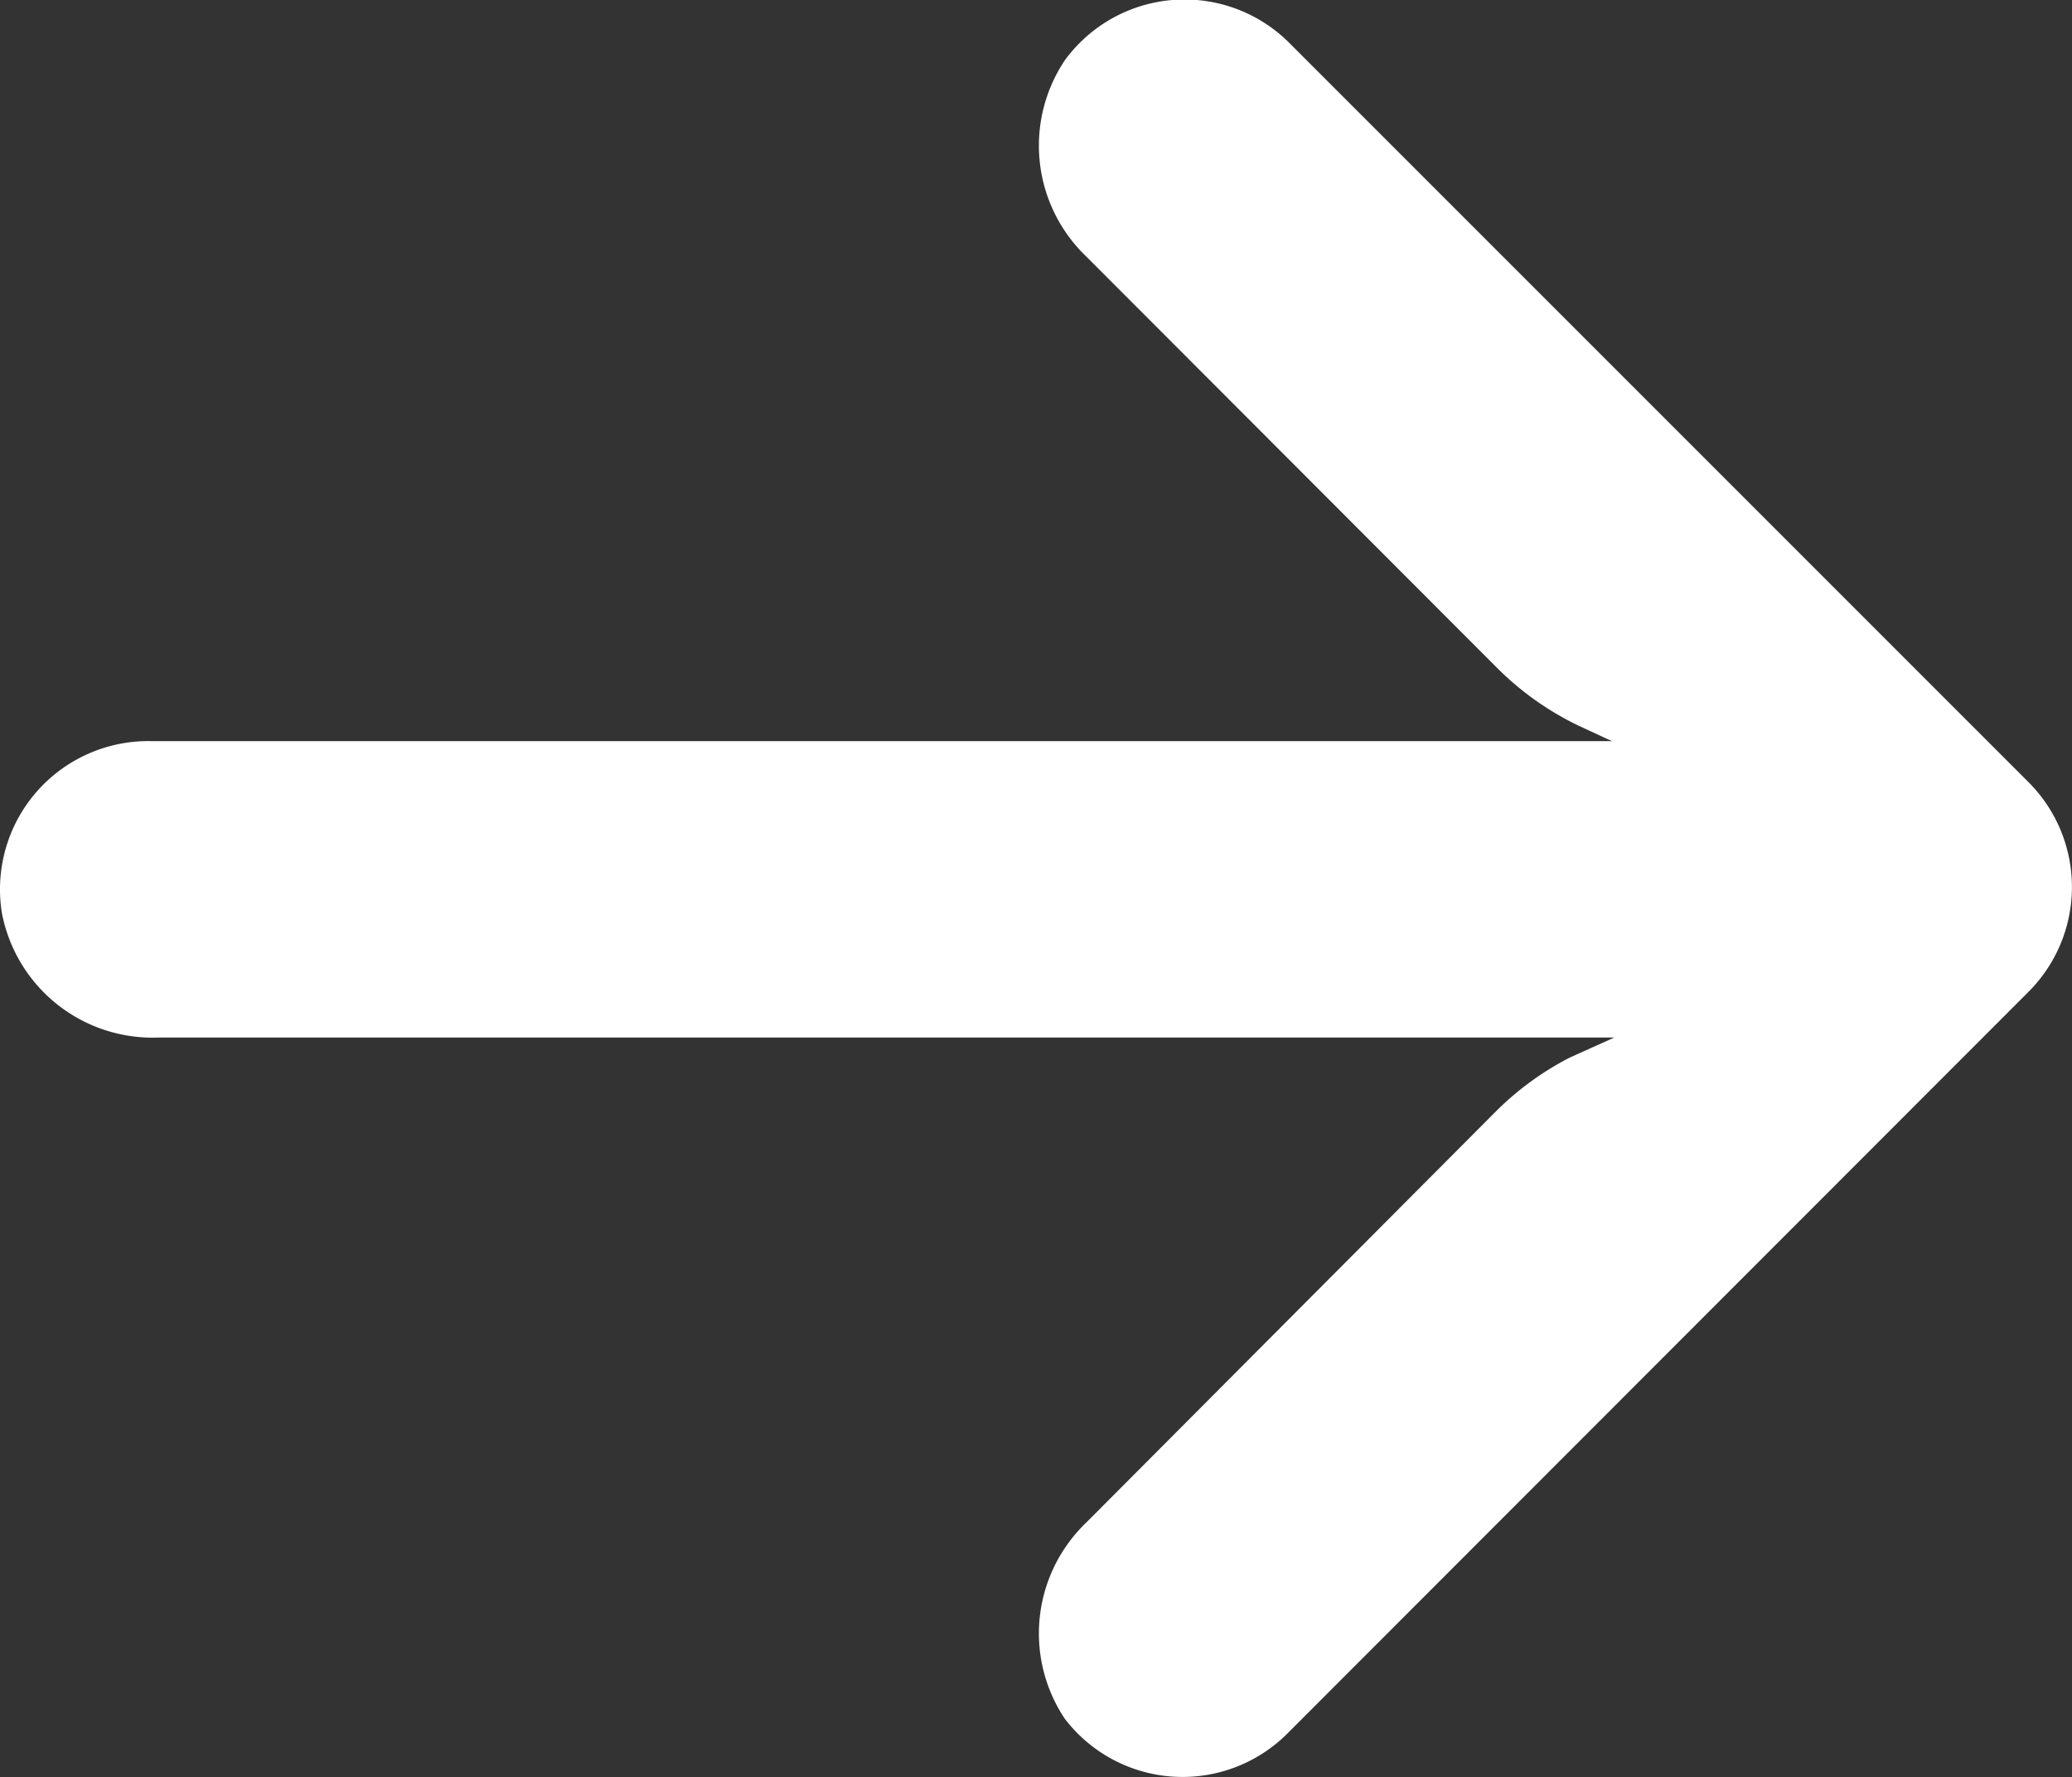 <svg id="arrow" xmlns="http://www.w3.org/2000/svg" width="15" height="12.864" viewBox="0 0 15 12.864">
  <rect x="0" y="0" width="15" height="12.864" fill="#333333" stroke="none"/>
  <g id="Group_43" data-name="Group 43" transform="translate(0 0)">
    <path id="Path_37" data-name="Path 37" d="M.9,37.221a1.073,1.073,0,0,1,.186-.014H11.669l-.231-.107a2.147,2.147,0,0,1-.606-.429L7.865,33.7a1.111,1.111,0,0,1-.156-1.422,1.073,1.073,0,0,1,1.61-.14l5.366,5.366a1.073,1.073,0,0,1,0,1.518h0L9.319,44.392a1.073,1.073,0,0,1-1.61-.107,1.111,1.111,0,0,1,.156-1.422l2.962-2.973a2.147,2.147,0,0,1,.537-.392l.322-.145H1.146a1.111,1.111,0,0,1-1.132-.9A1.073,1.073,0,0,1,.9,37.221Z" transform="translate(0 -31.842)" fill="#fff"/>
  </g>
</svg>
